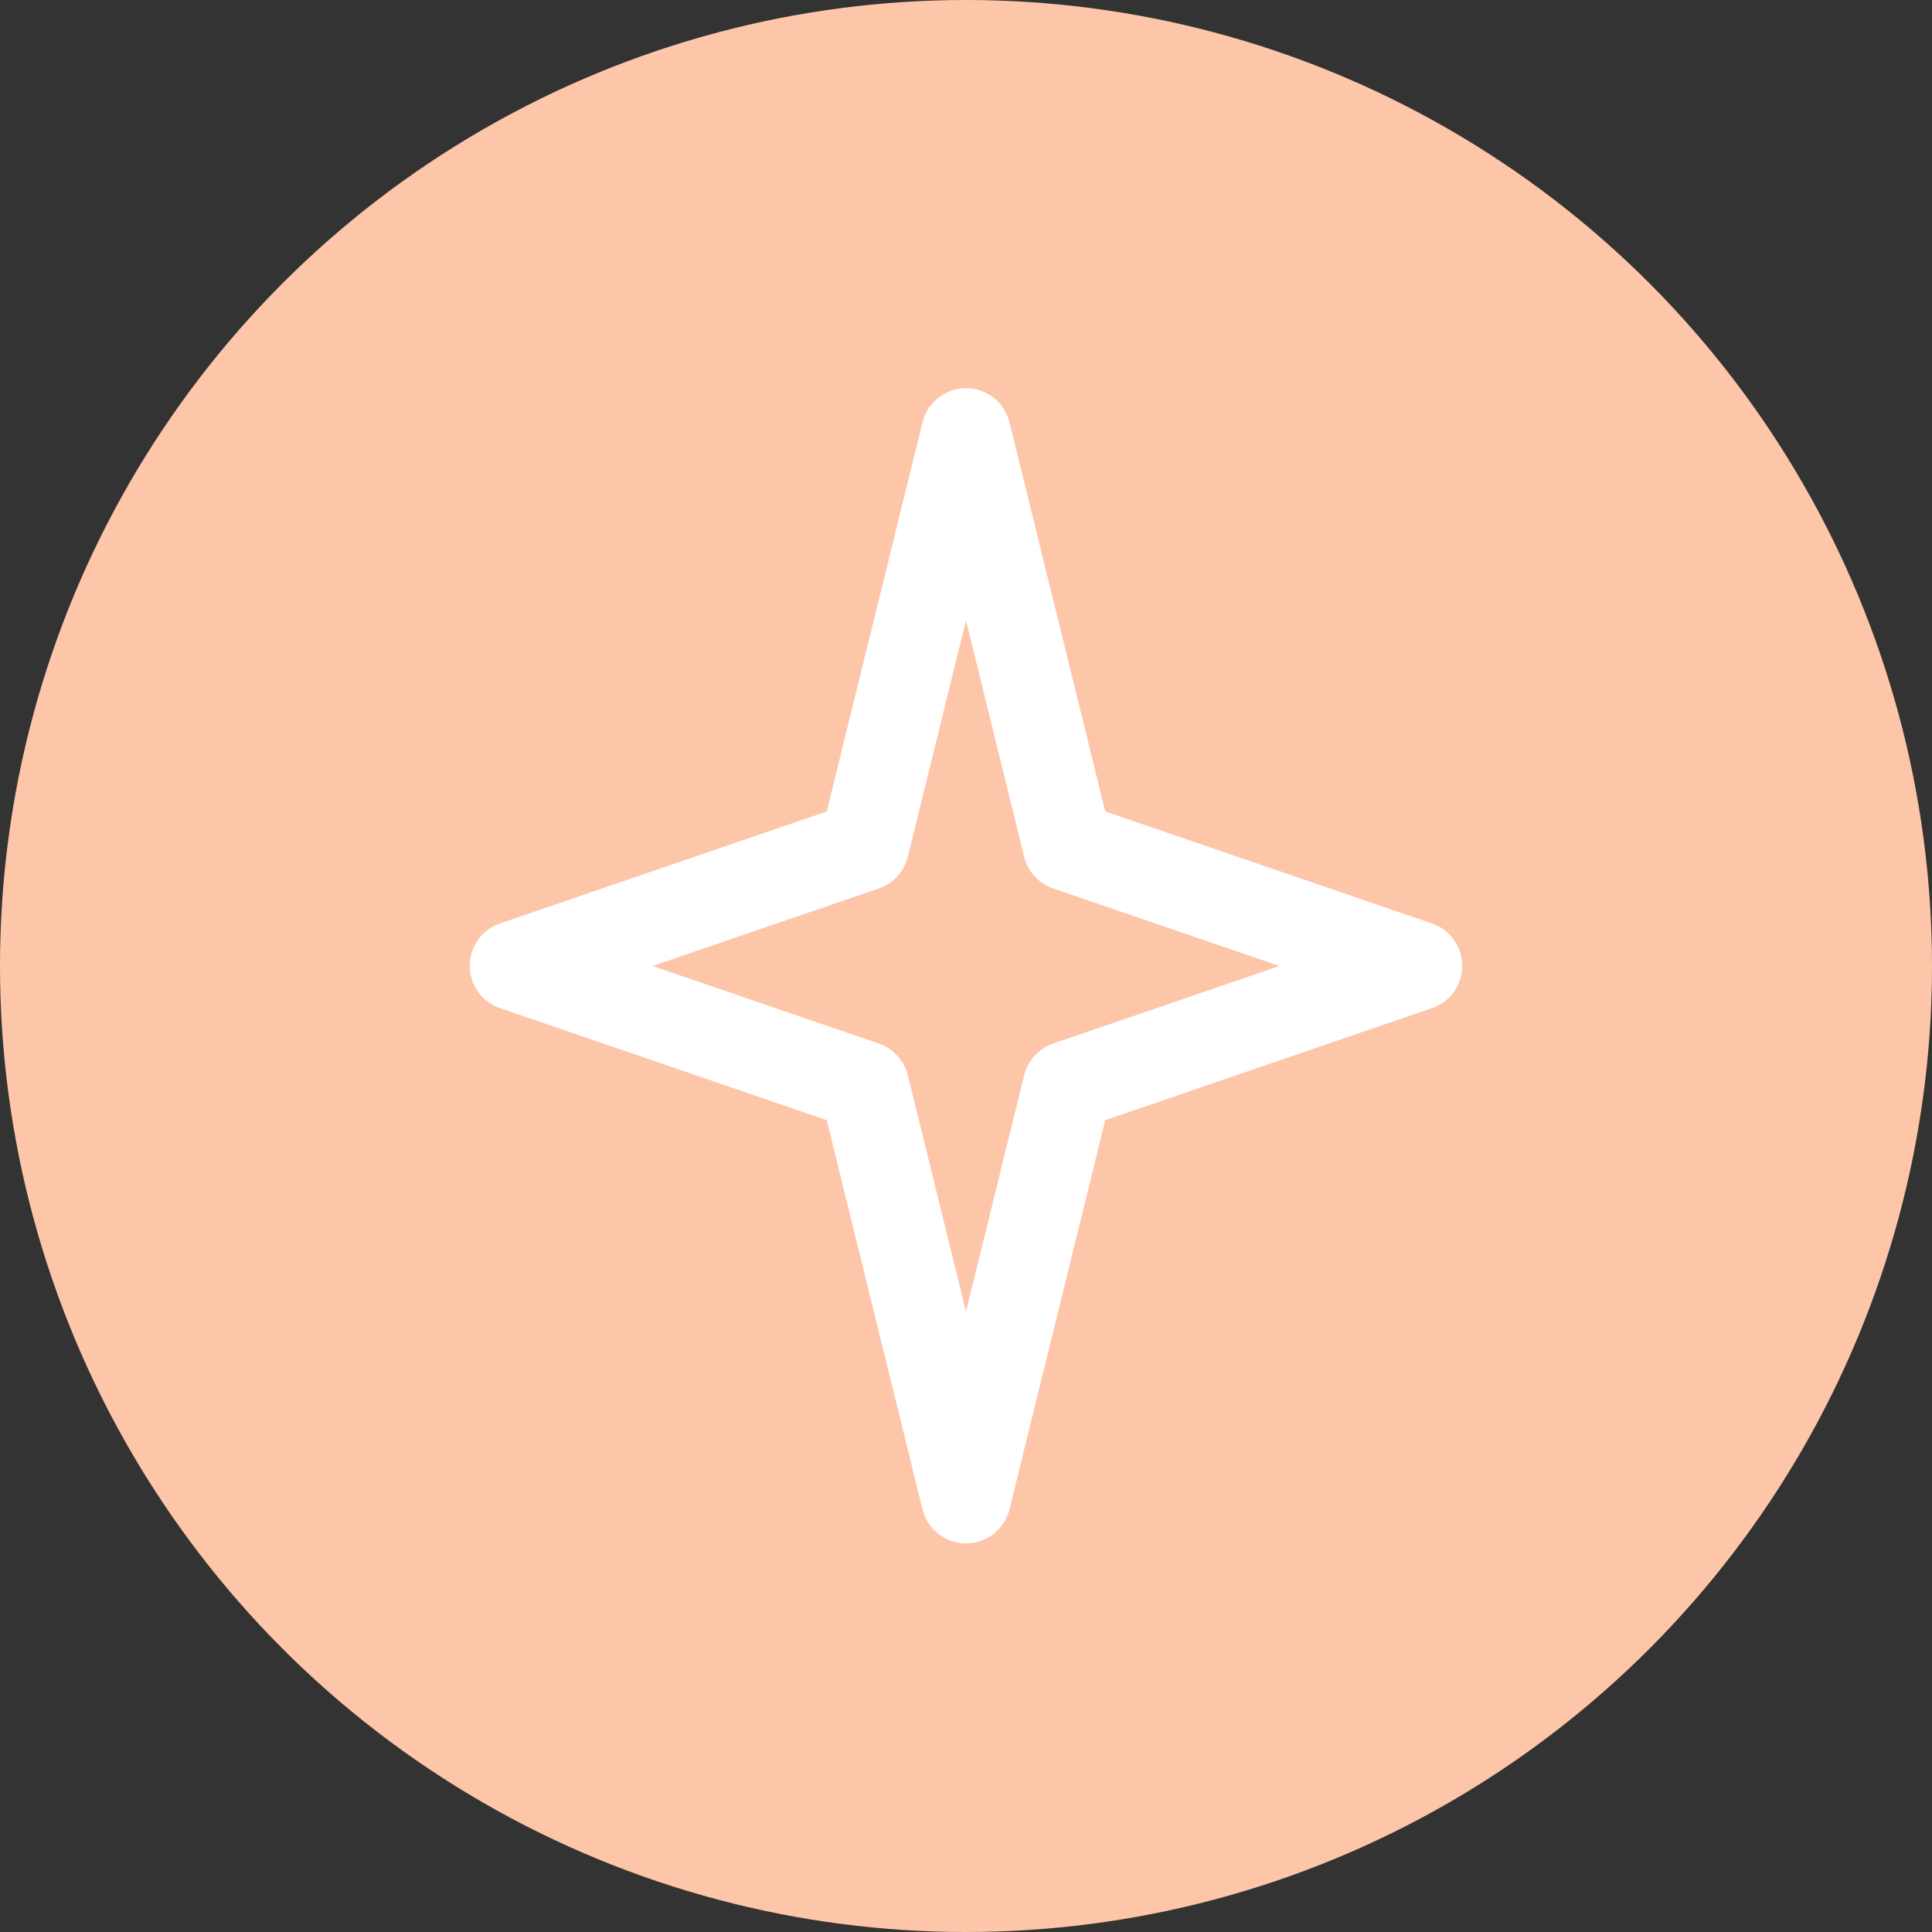 <?xml version="1.0" encoding="UTF-8"?><svg xmlns="http://www.w3.org/2000/svg" viewBox="0 0 100.88 100.88"><rect x="0" y="0" width="100.88" height="100.88" fill="#333333" stroke="none"/><defs><style>.d{fill:#fff;}.e{fill:#fec6a9;}</style></defs><g id="a"/><g id="b"><g id="c"><g><circle class="e" cx="50.44" cy="50.44" r="50.44"/><path class="d" d="M50.44,80.59c-1.08,0-2.01-.73-2.27-1.78l-5-20.32-17.06-5.85c-.95-.32-1.58-1.21-1.58-2.21s.63-1.89,1.58-2.21l17.06-5.85,5-20.32c.26-1.04,1.19-1.78,2.27-1.78s2.01,.73,2.27,1.78l5,20.32,17.06,5.85c.95,.32,1.58,1.21,1.58,2.21s-.63,1.89-1.58,2.21l-17.06,5.85-5,20.32c-.26,1.04-1.19,1.78-2.27,1.78Zm-16.37-30.15l11.82,4.05c.75,.26,1.32,.88,1.51,1.65l3.04,12.34,3.04-12.34c.19-.77,.76-1.39,1.51-1.65l11.82-4.05-11.82-4.05c-.75-.26-1.32-.88-1.51-1.65l-3.04-12.34-3.04,12.34c-.19,.77-.76,1.39-1.51,1.65l-11.82,4.05Z"/></g></g></g></svg>